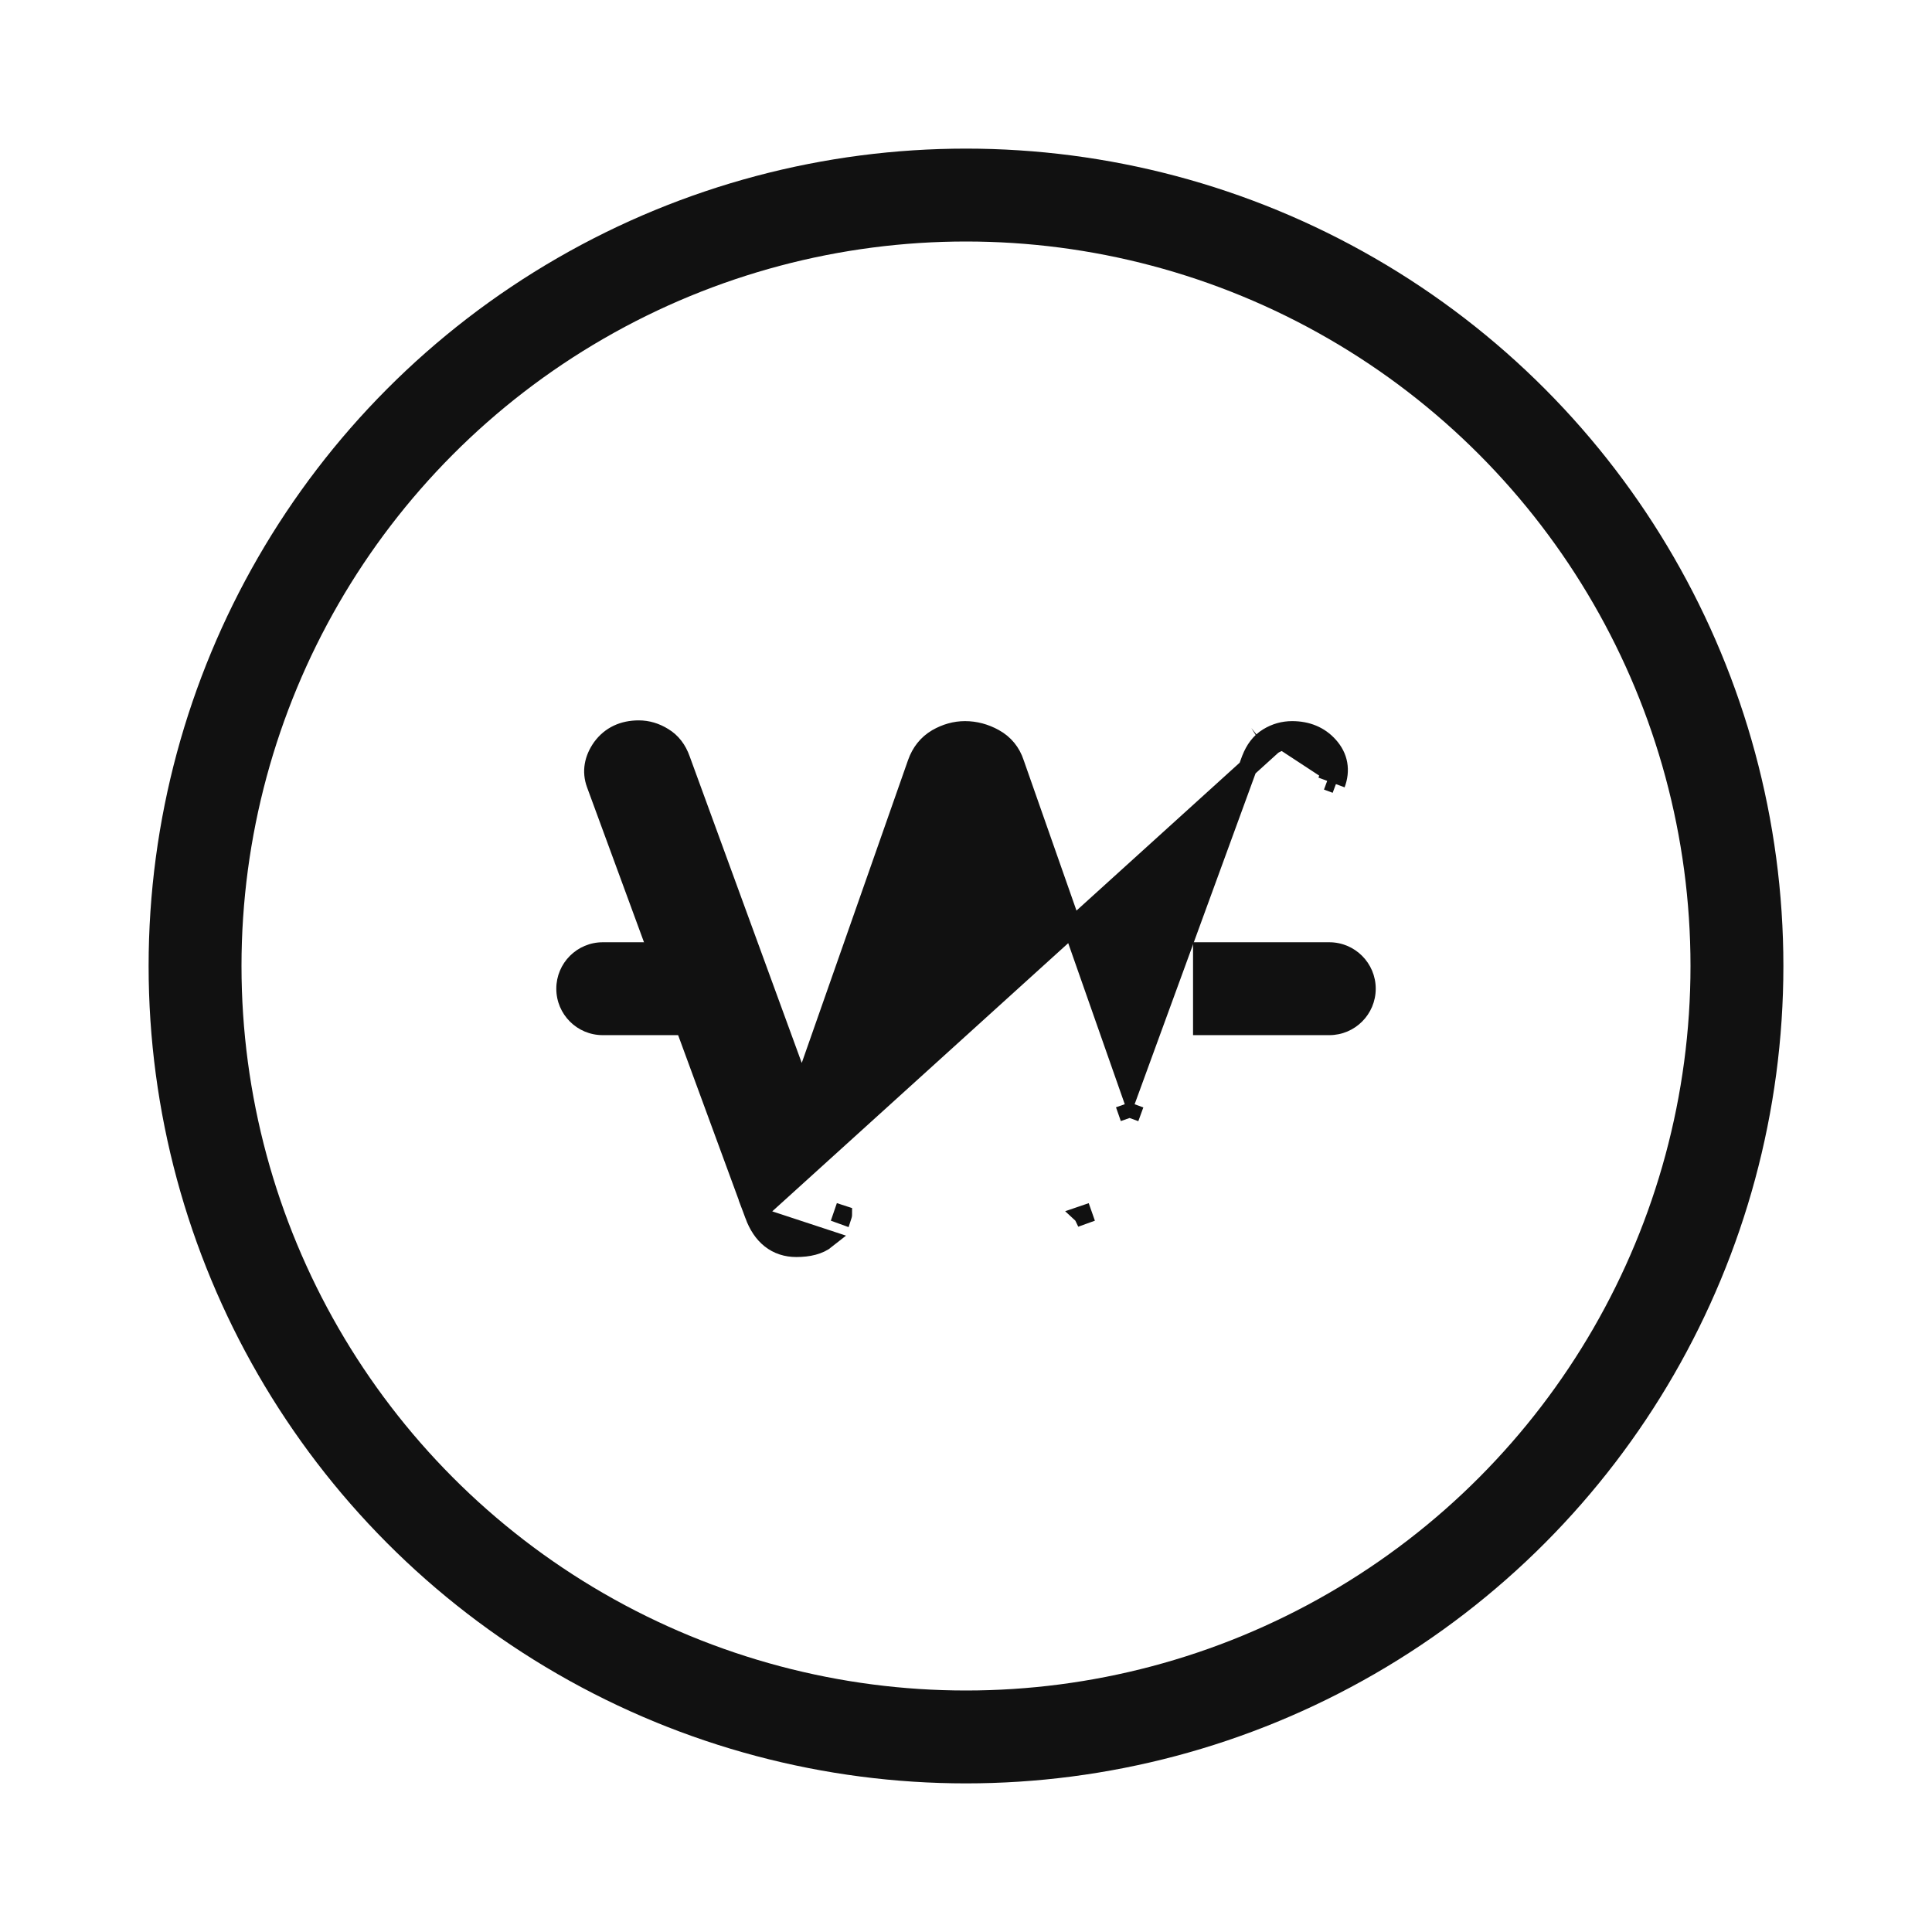 <svg width="52" height="52" viewBox="0 0 52 52" fill="none" xmlns="http://www.w3.org/2000/svg">
<circle cx="26" cy="26" r="20.75" stroke="#111111" stroke-width="2.5"/>
<path d="M20.299 32.707L20.299 32.706L16.035 21.104C16.035 21.104 16.035 21.104 16.035 21.104C15.91 20.763 15.977 20.427 16.192 20.121L16.195 20.117L16.195 20.117C16.433 19.794 16.777 19.639 17.192 19.639C17.426 19.639 17.647 19.706 17.852 19.833C18.078 19.967 18.234 20.177 18.326 20.438L21.584 29.35L24.677 20.538L24.677 20.538C24.779 20.25 24.957 20.023 25.211 19.872L25.215 19.87L25.215 19.87C25.456 19.732 25.709 19.659 25.973 19.659C26.248 19.659 26.512 19.73 26.762 19.868C27.033 20.017 27.22 20.246 27.316 20.541L30.408 29.35L33.666 20.436L33.668 20.432L33.668 20.432C33.766 20.178 33.915 19.972 34.128 19.843M20.299 32.707L34.258 20.057M20.299 32.707C20.399 32.974 20.54 33.196 20.736 33.351C20.934 33.508 21.171 33.583 21.433 33.583C21.756 33.583 22.046 33.52 22.256 33.351L20.299 32.707ZM34.128 19.843C34.129 19.843 34.129 19.843 34.129 19.843L34.258 20.057M34.128 19.843C34.128 19.843 34.128 19.844 34.127 19.844L34.258 20.057M34.128 19.843C34.328 19.721 34.545 19.659 34.777 19.659C35.176 19.659 35.517 19.794 35.77 20.079C35.896 20.22 35.982 20.382 36.014 20.562C36.046 20.742 36.023 20.924 35.956 21.104M34.258 20.057C34.42 19.958 34.592 19.909 34.777 19.909C35.115 19.909 35.384 20.021 35.584 20.245C35.783 20.47 35.829 20.727 35.722 21.017M35.956 21.104L35.722 21.017M35.956 21.104C35.956 21.104 35.956 21.104 35.956 21.104M35.956 21.104L35.956 21.104M35.722 21.017L35.956 21.104M35.722 21.017L35.956 21.104M30.403 30.091L30.538 29.721L30.403 30.091ZM30.403 30.091L30.273 29.72L30.403 30.091ZM21.589 30.091L21.719 29.72L21.589 30.091ZM21.589 30.091L21.454 29.721L21.589 30.091ZM25.926 23.007L25.793 23.375L25.925 23.744L26.058 23.375L25.926 23.007ZM29.147 32.701C29.147 32.701 29.148 32.702 29.148 32.703L29.149 32.705L29.384 32.62L29.147 32.701ZM22.683 32.702C22.684 32.7 22.684 32.699 22.684 32.697L22.447 32.62L22.682 32.705L22.683 32.702Z" fill="#111111" stroke="#111111" stroke-width="0.5"/>
<path d="M35.778 27.861C36.468 27.861 37.028 27.302 37.028 26.611C37.028 25.921 36.468 25.361 35.778 25.361V27.861ZM32.111 27.861H35.778V25.361H32.111V27.861Z" fill="#111111"/>
<path d="M16.223 25.361C15.532 25.361 14.973 25.921 14.973 26.611C14.973 27.302 15.532 27.861 16.223 27.861V25.361ZM18.667 27.861H19.917V25.361H18.667V27.861ZM16.223 27.861H18.667V25.361H16.223V27.861Z" fill="#111111"/>
</svg>
